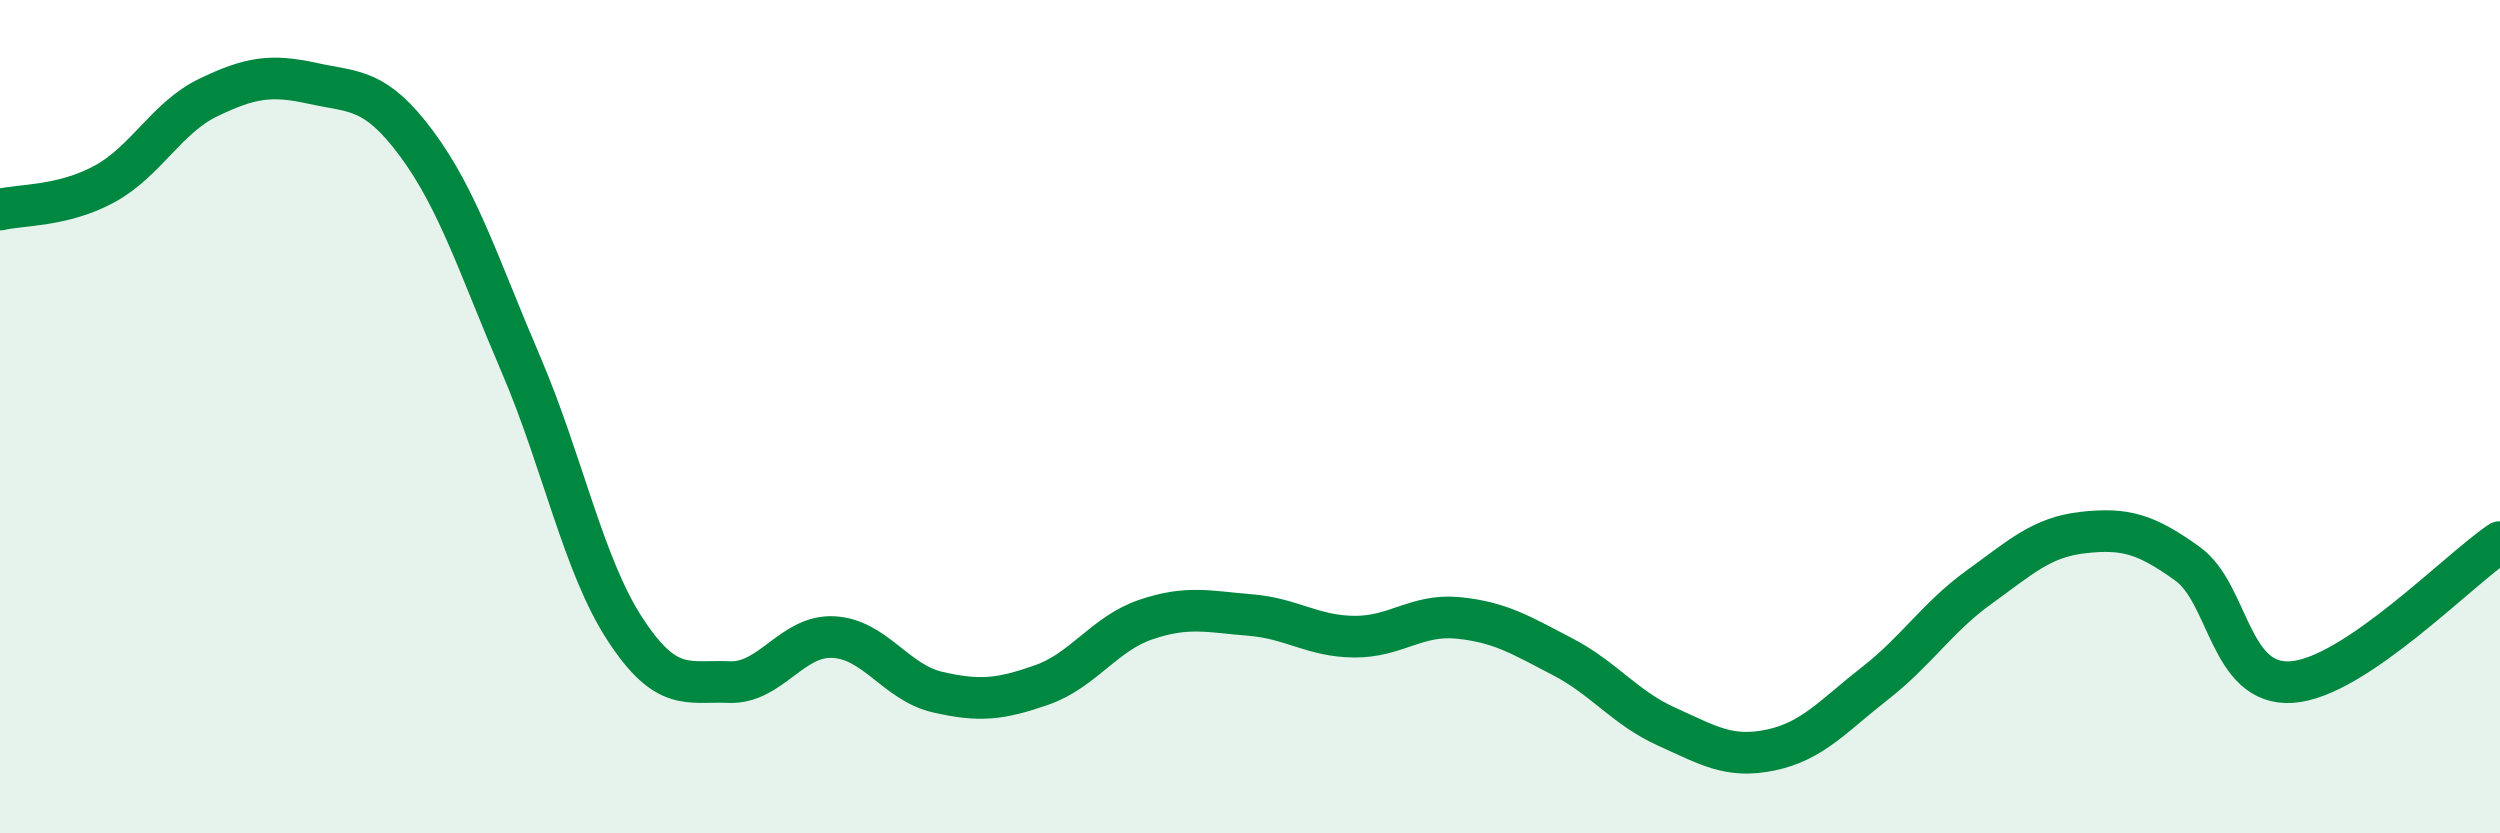 
    <svg width="60" height="20" viewBox="0 0 60 20" xmlns="http://www.w3.org/2000/svg">
      <path
        d="M 0,5.03 C 0.5,4.91 1.5,4.96 2.5,4.42 C 3.5,3.88 4,2.82 5,2.34 C 6,1.86 6.5,1.78 7.5,2 C 8.5,2.22 9,2.1 10,3.45 C 11,4.8 11.5,6.41 12.5,8.74 C 13.5,11.07 14,13.57 15,15.1 C 16,16.63 16.5,16.33 17.5,16.37 C 18.5,16.41 19,15.24 20,15.29 C 21,15.34 21.5,16.38 22.5,16.61 C 23.5,16.84 24,16.79 25,16.44 C 26,16.09 26.5,15.21 27.5,14.87 C 28.5,14.53 29,14.68 30,14.76 C 31,14.84 31.5,15.27 32.5,15.28 C 33.5,15.29 34,14.73 35,14.83 C 36,14.93 36.5,15.24 37.5,15.76 C 38.5,16.28 39,16.99 40,17.44 C 41,17.89 41.5,18.21 42.5,18 C 43.5,17.79 44,17.18 45,16.4 C 46,15.62 46.5,14.81 47.5,14.09 C 48.5,13.37 49,12.89 50,12.78 C 51,12.67 51.5,12.81 52.5,13.53 C 53.5,14.25 53.5,16.47 55,16.37 C 56.5,16.27 59,13.68 60,13.01L60 20L0 20Z"
        fill="#008740"
        opacity="0.1"
        stroke-linecap="round"
        stroke-linejoin="round"
      />
      <path
        d="M 0,5.03 C 0.5,4.91 1.5,4.96 2.5,4.42 C 3.5,3.88 4,2.82 5,2.34 C 6,1.86 6.5,1.78 7.5,2 C 8.5,2.22 9,2.1 10,3.45 C 11,4.8 11.5,6.41 12.5,8.74 C 13.5,11.07 14,13.57 15,15.1 C 16,16.63 16.5,16.33 17.5,16.37 C 18.5,16.41 19,15.24 20,15.29 C 21,15.34 21.5,16.38 22.5,16.61 C 23.5,16.84 24,16.79 25,16.44 C 26,16.09 26.5,15.21 27.5,14.87 C 28.5,14.53 29,14.68 30,14.76 C 31,14.84 31.5,15.27 32.5,15.28 C 33.5,15.29 34,14.73 35,14.83 C 36,14.93 36.5,15.24 37.5,15.76 C 38.5,16.28 39,16.99 40,17.44 C 41,17.89 41.5,18.21 42.5,18 C 43.5,17.79 44,17.18 45,16.4 C 46,15.62 46.5,14.81 47.5,14.09 C 48.5,13.37 49,12.89 50,12.78 C 51,12.67 51.5,12.81 52.5,13.53 C 53.5,14.25 53.5,16.47 55,16.37 C 56.5,16.27 59,13.68 60,13.01"
        stroke="#008740"
        stroke-width="1"
        fill="none"
        stroke-linecap="round"
        stroke-linejoin="round"
      />
    </svg>
  